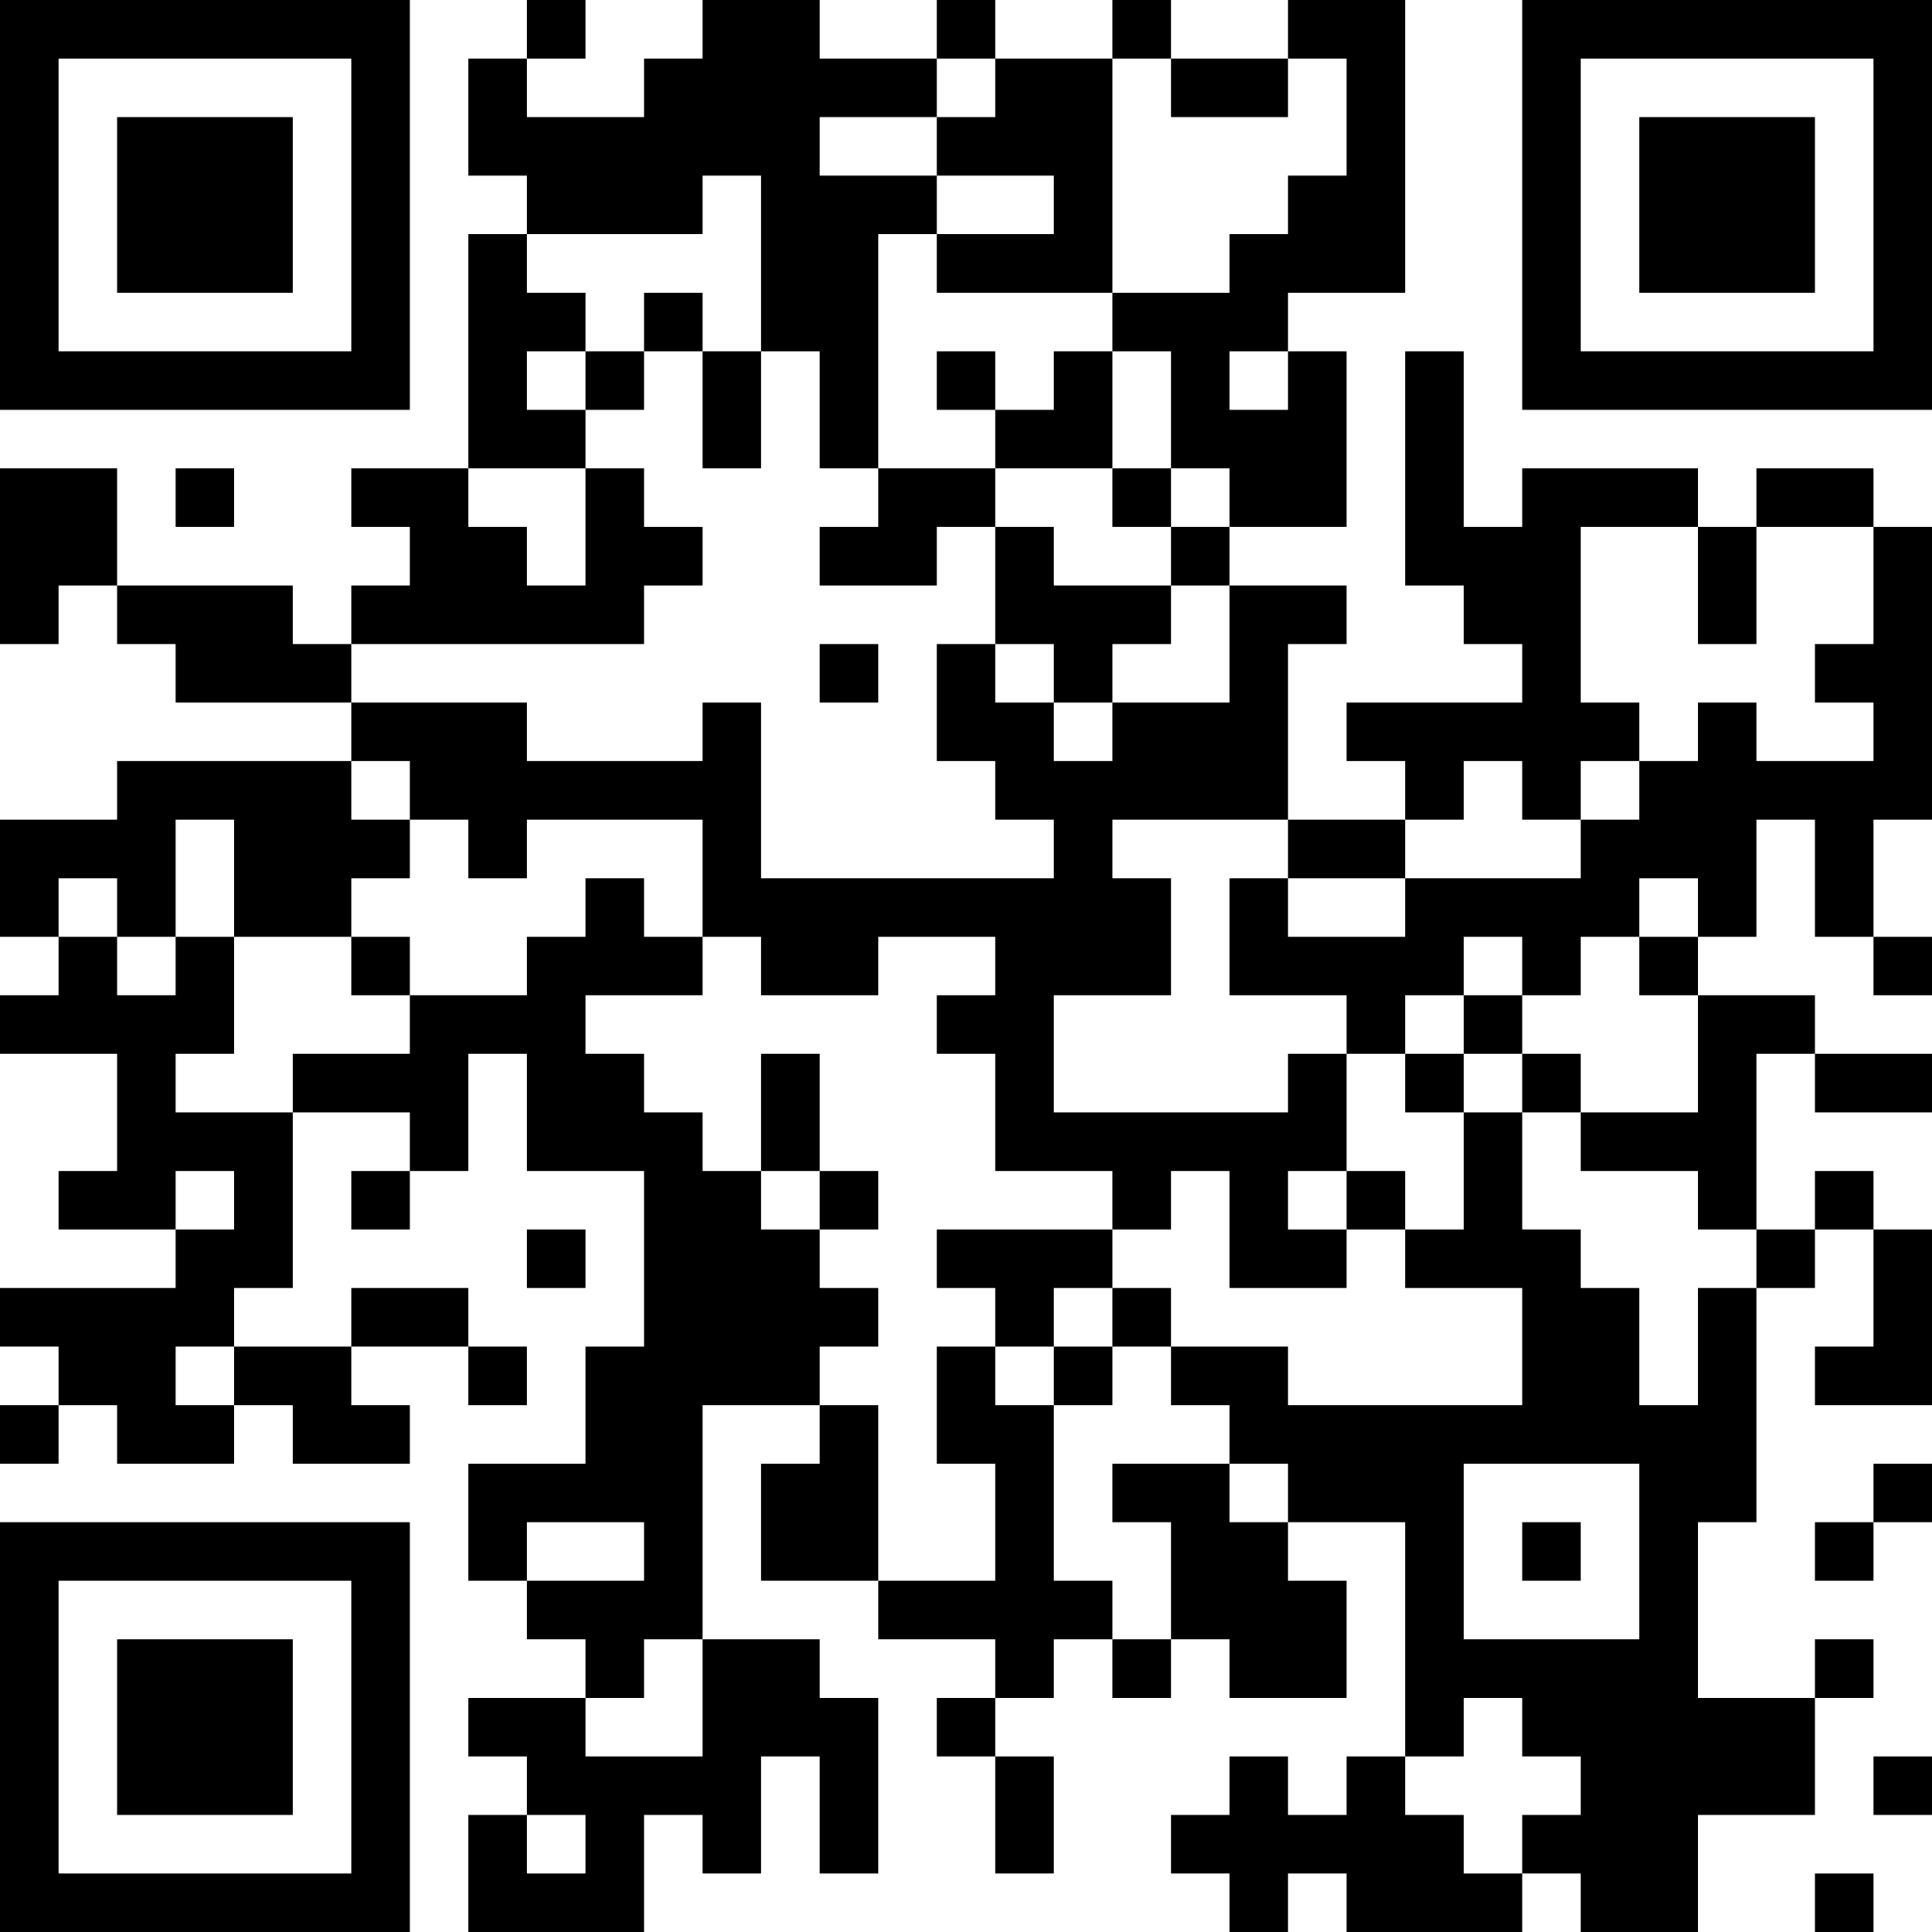 <?xml version="1.0" encoding="UTF-8"?>
<svg xmlns="http://www.w3.org/2000/svg" version="1.1" width="250" height="250" viewBox="0 0 250 250"><rect x="0" y="0" width="250" height="250" fill="#ffffff"/><g transform="scale(7.576)"><g transform="translate(0,0)"><path fill-rule="evenodd" d="M9 0L9 1L8 1L8 3L9 3L9 4L8 4L8 8L6 8L6 9L7 9L7 10L6 10L6 11L5 11L5 10L2 10L2 8L0 8L0 11L1 11L1 10L2 10L2 11L3 11L3 12L6 12L6 13L2 13L2 14L0 14L0 16L1 16L1 17L0 17L0 18L2 18L2 20L1 20L1 21L3 21L3 22L0 22L0 23L1 23L1 24L0 24L0 25L1 25L1 24L2 24L2 25L4 25L4 24L5 24L5 25L7 25L7 24L6 24L6 23L8 23L8 24L9 24L9 23L8 23L8 22L6 22L6 23L4 23L4 22L5 22L5 19L7 19L7 20L6 20L6 21L7 21L7 20L8 20L8 18L9 18L9 20L11 20L11 23L10 23L10 25L8 25L8 27L9 27L9 28L10 28L10 29L8 29L8 30L9 30L9 31L8 31L8 33L11 33L11 31L12 31L12 32L13 32L13 30L14 30L14 32L15 32L15 29L14 29L14 28L12 28L12 24L14 24L14 25L13 25L13 27L15 27L15 28L17 28L17 29L16 29L16 30L17 30L17 32L18 32L18 30L17 30L17 29L18 29L18 28L19 28L19 29L20 29L20 28L21 28L21 29L23 29L23 27L22 27L22 26L24 26L24 30L23 30L23 31L22 31L22 30L21 30L21 31L20 31L20 32L21 32L21 33L22 33L22 32L23 32L23 33L26 33L26 32L27 32L27 33L29 33L29 31L31 31L31 29L32 29L32 28L31 28L31 29L29 29L29 26L30 26L30 22L31 22L31 21L32 21L32 23L31 23L31 24L33 24L33 21L32 21L32 20L31 20L31 21L30 21L30 18L31 18L31 19L33 19L33 18L31 18L31 17L29 17L29 16L30 16L30 14L31 14L31 16L32 16L32 17L33 17L33 16L32 16L32 14L33 14L33 9L32 9L32 8L30 8L30 9L29 9L29 8L26 8L26 9L25 9L25 6L24 6L24 10L25 10L25 11L26 11L26 12L23 12L23 13L24 13L24 14L22 14L22 11L23 11L23 10L21 10L21 9L23 9L23 6L22 6L22 5L24 5L24 0L22 0L22 1L20 1L20 0L19 0L19 1L17 1L17 0L16 0L16 1L14 1L14 0L12 0L12 1L11 1L11 2L9 2L9 1L10 1L10 0ZM16 1L16 2L14 2L14 3L16 3L16 4L15 4L15 8L14 8L14 6L13 6L13 3L12 3L12 4L9 4L9 5L10 5L10 6L9 6L9 7L10 7L10 8L8 8L8 9L9 9L9 10L10 10L10 8L11 8L11 9L12 9L12 10L11 10L11 11L6 11L6 12L9 12L9 13L12 13L12 12L13 12L13 15L18 15L18 14L17 14L17 13L16 13L16 11L17 11L17 12L18 12L18 13L19 13L19 12L21 12L21 10L20 10L20 9L21 9L21 8L20 8L20 6L19 6L19 5L21 5L21 4L22 4L22 3L23 3L23 1L22 1L22 2L20 2L20 1L19 1L19 5L16 5L16 4L18 4L18 3L16 3L16 2L17 2L17 1ZM11 5L11 6L10 6L10 7L11 7L11 6L12 6L12 8L13 8L13 6L12 6L12 5ZM16 6L16 7L17 7L17 8L15 8L15 9L14 9L14 10L16 10L16 9L17 9L17 11L18 11L18 12L19 12L19 11L20 11L20 10L18 10L18 9L17 9L17 8L19 8L19 9L20 9L20 8L19 8L19 6L18 6L18 7L17 7L17 6ZM21 6L21 7L22 7L22 6ZM3 8L3 9L4 9L4 8ZM27 9L27 12L28 12L28 13L27 13L27 14L26 14L26 13L25 13L25 14L24 14L24 15L22 15L22 14L19 14L19 15L20 15L20 17L18 17L18 19L22 19L22 18L23 18L23 20L22 20L22 21L23 21L23 22L21 22L21 20L20 20L20 21L19 21L19 20L17 20L17 18L16 18L16 17L17 17L17 16L15 16L15 17L13 17L13 16L12 16L12 14L9 14L9 15L8 15L8 14L7 14L7 13L6 13L6 14L7 14L7 15L6 15L6 16L4 16L4 14L3 14L3 16L2 16L2 15L1 15L1 16L2 16L2 17L3 17L3 16L4 16L4 18L3 18L3 19L5 19L5 18L7 18L7 17L9 17L9 16L10 16L10 15L11 15L11 16L12 16L12 17L10 17L10 18L11 18L11 19L12 19L12 20L13 20L13 21L14 21L14 22L15 22L15 23L14 23L14 24L15 24L15 27L17 27L17 25L16 25L16 23L17 23L17 24L18 24L18 27L19 27L19 28L20 28L20 26L19 26L19 25L21 25L21 26L22 26L22 25L21 25L21 24L20 24L20 23L22 23L22 24L26 24L26 22L24 22L24 21L25 21L25 19L26 19L26 21L27 21L27 22L28 22L28 24L29 24L29 22L30 22L30 21L29 21L29 20L27 20L27 19L29 19L29 17L28 17L28 16L29 16L29 15L28 15L28 16L27 16L27 17L26 17L26 16L25 16L25 17L24 17L24 18L23 18L23 17L21 17L21 15L22 15L22 16L24 16L24 15L27 15L27 14L28 14L28 13L29 13L29 12L30 12L30 13L32 13L32 12L31 12L31 11L32 11L32 9L30 9L30 11L29 11L29 9ZM14 11L14 12L15 12L15 11ZM6 16L6 17L7 17L7 16ZM25 17L25 18L24 18L24 19L25 19L25 18L26 18L26 19L27 19L27 18L26 18L26 17ZM13 18L13 20L14 20L14 21L15 21L15 20L14 20L14 18ZM3 20L3 21L4 21L4 20ZM23 20L23 21L24 21L24 20ZM9 21L9 22L10 22L10 21ZM16 21L16 22L17 22L17 23L18 23L18 24L19 24L19 23L20 23L20 22L19 22L19 21ZM18 22L18 23L19 23L19 22ZM3 23L3 24L4 24L4 23ZM25 25L25 28L28 28L28 25ZM32 25L32 26L31 26L31 27L32 27L32 26L33 26L33 25ZM9 26L9 27L11 27L11 26ZM26 26L26 27L27 27L27 26ZM11 28L11 29L10 29L10 30L12 30L12 28ZM25 29L25 30L24 30L24 31L25 31L25 32L26 32L26 31L27 31L27 30L26 30L26 29ZM32 30L32 31L33 31L33 30ZM9 31L9 32L10 32L10 31ZM31 32L31 33L32 33L32 32ZM0 0L0 7L7 7L7 0ZM1 1L1 6L6 6L6 1ZM2 2L2 5L5 5L5 2ZM26 0L26 7L33 7L33 0ZM27 1L27 6L32 6L32 1ZM28 2L28 5L31 5L31 2ZM0 26L0 33L7 33L7 26ZM1 27L1 32L6 32L6 27ZM2 28L2 31L5 31L5 28Z" fill="#000000"/></g></g></svg>
